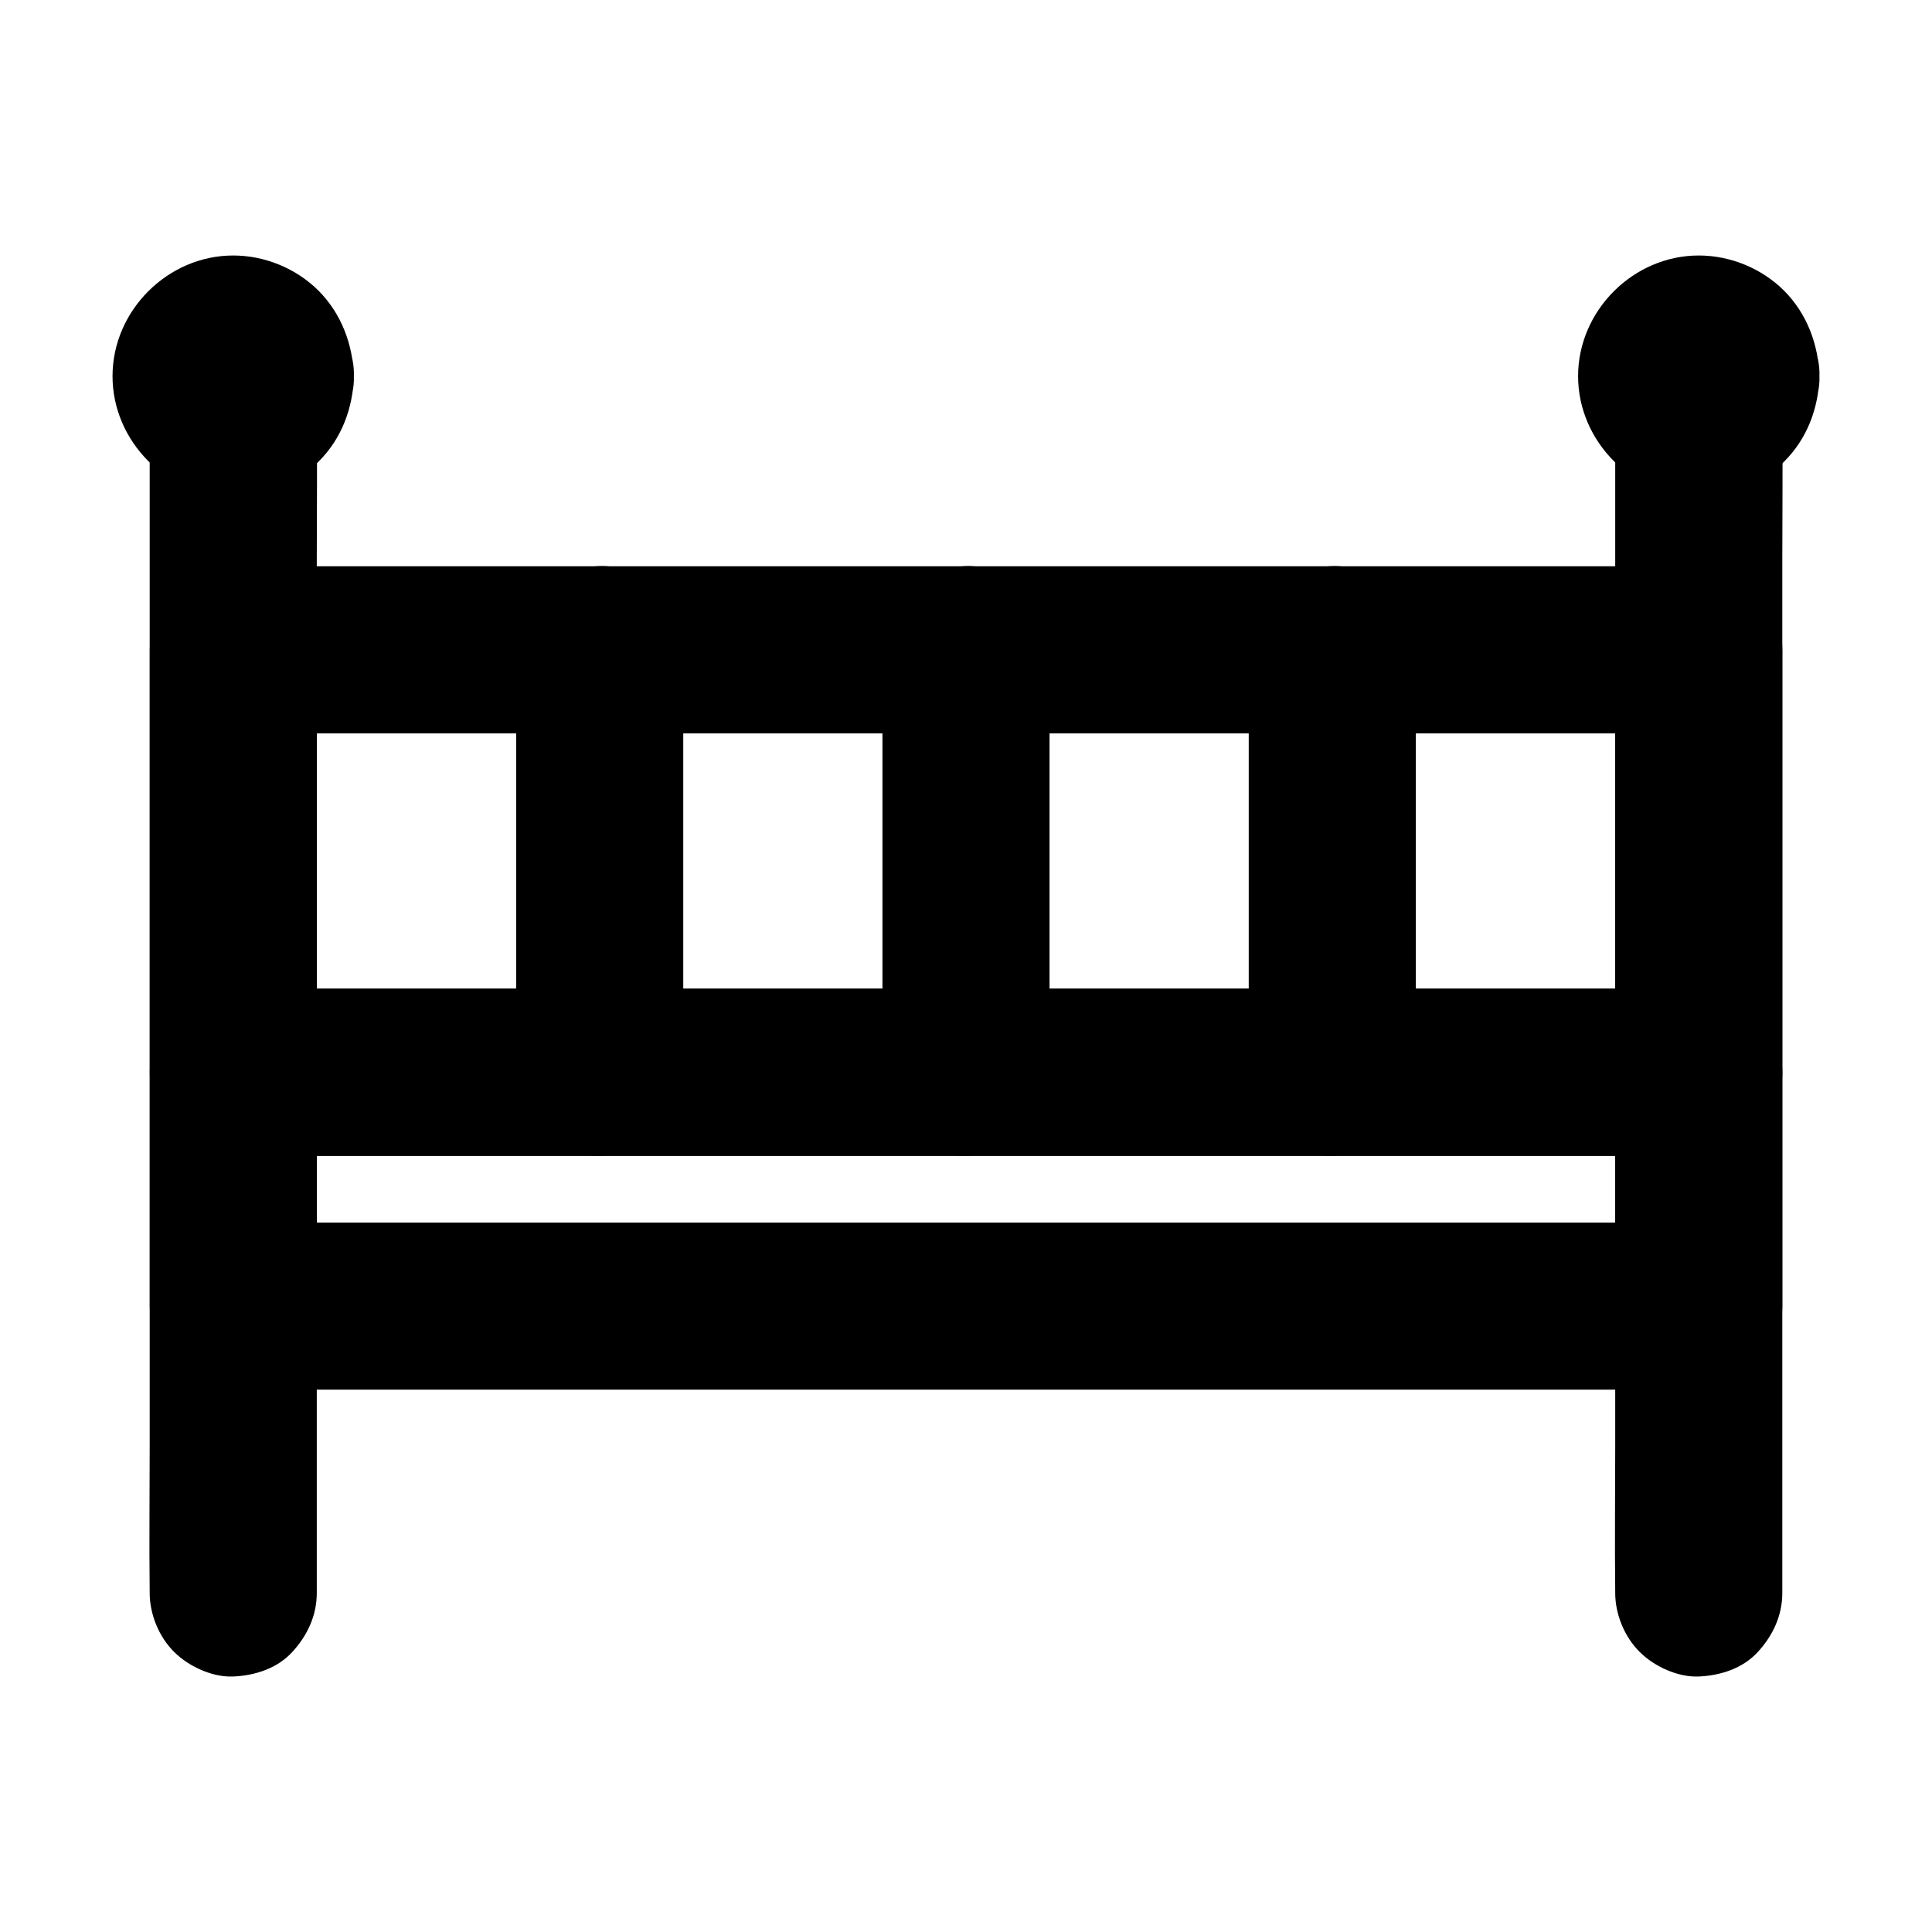 <?xml version="1.0" encoding="UTF-8"?>
<!-- Uploaded to: ICON Repo, www.svgrepo.com, Generator: ICON Repo Mixer Tools -->
<svg fill="#000000" width="800px" height="800px" version="1.1" viewBox="144 144 512 512" xmlns="http://www.w3.org/2000/svg">
 <g>
  <path d="m572.05 316.21v37.883 60.32 13.777c7.379-7.379 14.762-14.762 22.141-22.141h-10.383-28.191-41.918-50.973-55.793-56.336-52.547-44.43-31.93c-5.066 0-10.137-0.051-15.203 0h-0.641c7.379 7.379 14.762 14.762 22.141 22.141v-37.883-60.32-13.777c-7.379 7.379-14.762 14.762-22.141 22.141h10.383 28.191 41.918 50.973 55.793 56.336 52.547 44.43 31.93c5.066 0 10.137 0.051 15.203 0h0.641c5.656 0 11.66-2.461 15.645-6.496 3.836-3.836 6.742-10.137 6.496-15.645-0.246-5.707-2.117-11.66-6.496-15.645-4.328-3.984-9.645-6.496-15.645-6.496h-10.383-28.191-41.918-50.973-55.793-56.336-52.547-44.43-31.93c-5.066 0-10.137-0.051-15.203 0h-0.641c-11.957 0-22.141 10.137-22.141 22.141v37.883 60.32 13.777c0 11.957 10.137 22.141 22.141 22.141h10.383 28.191 41.918 50.973 55.793 56.336 52.547 44.43 31.93c5.066 0 10.137 0.051 15.203 0h0.641c11.957 0 22.141-10.137 22.141-22.141v-37.883-60.32-13.777c0-5.656-2.461-11.66-6.496-15.645-3.836-3.836-10.137-6.742-15.645-6.496-5.707 0.246-11.66 2.117-15.645 6.496-3.984 4.328-6.496 9.641-6.496 15.645z"/>
  <path d="m519.21 428.14v-37.883-60.32-13.777c0-5.656-2.461-11.66-6.496-15.645-3.836-3.836-10.137-6.742-15.645-6.496-5.707 0.246-11.66 2.117-15.645 6.496-3.984 4.328-6.496 9.645-6.496 15.645v37.883 60.32 13.777c0 5.656 2.461 11.66 6.496 15.645 3.836 3.836 10.137 6.742 15.645 6.496 5.707-0.246 11.66-2.117 15.645-6.496 3.988-4.277 6.496-9.641 6.496-15.645z"/>
  <path d="m422.14 428.14v-37.883-60.32-13.777c0-5.656-2.461-11.66-6.496-15.645-3.836-3.836-10.137-6.742-15.645-6.496-5.707 0.246-11.66 2.117-15.645 6.496-3.984 4.328-6.496 9.645-6.496 15.645v37.883 60.32 13.777c0 5.656 2.461 11.66 6.496 15.645 3.836 3.836 10.137 6.742 15.645 6.496 5.707-0.246 11.66-2.117 15.645-6.496 3.988-4.277 6.496-9.641 6.496-15.645z"/>
  <path d="m325.07 428.14v-37.883-60.32-13.777c0-5.656-2.461-11.66-6.496-15.645-3.836-3.836-10.137-6.742-15.645-6.496-5.707 0.246-11.66 2.117-15.645 6.496-3.984 4.328-6.496 9.645-6.496 15.645v37.883 60.32 13.777c0 5.656 2.461 11.66 6.496 15.645 3.836 3.836 10.137 6.742 15.645 6.496 5.707-0.246 11.66-2.117 15.645-6.496 3.988-4.277 6.496-9.641 6.496-15.645z"/>
  <path d="m616.33 566.15v-31.34-74.688-90.234-77.98c0-12.645 0.148-25.289 0-37.883v-0.543c0-5.656-2.461-11.66-6.496-15.645-3.836-3.836-10.137-6.742-15.645-6.496-5.707 0.246-11.66 2.117-15.645 6.496-3.984 4.328-6.496 9.645-6.496 15.645v31.34 74.688 90.234 77.98c0 12.645-0.148 25.289 0 37.883v0.543c0 5.656 2.461 11.66 6.496 15.645 3.836 3.836 10.137 6.742 15.645 6.496 5.707-0.246 11.66-2.117 15.645-6.496 3.988-4.328 6.496-9.645 6.496-15.645z"/>
  <path d="m227.95 566.15v-31.34-74.688-90.234-77.98c0-12.645 0.148-25.289 0-37.883v-0.543c0-5.656-2.461-11.66-6.496-15.645-3.836-3.836-10.137-6.742-15.645-6.496-5.707 0.246-11.66 2.117-15.645 6.496-3.984 4.328-6.496 9.645-6.496 15.645v31.34 74.688 90.234 77.98c0 12.645-0.148 25.289 0 37.883v0.543c0 5.656 2.461 11.66 6.496 15.645 3.836 3.836 10.137 6.742 15.645 6.496 5.707-0.246 11.66-2.117 15.645-6.496 3.988-4.328 6.496-9.645 6.496-15.645z"/>
  <path d="m572.05 428.14v54.168 7.824c7.379-7.379 14.762-14.762 22.141-22.141h-10.383-28.191-41.918-50.973-55.793-56.336-52.547-44.43-31.93c-5.066 0-10.137-0.051-15.203 0h-0.641c7.379 7.379 14.762 14.762 22.141 22.141v-54.168-7.824l-22.141 22.141h10.383 28.191 41.918 50.973 55.793 56.336 52.547 44.43 31.93c5.066 0 10.137 0.051 15.203 0h0.641c5.656 0 11.66-2.461 15.645-6.496 3.836-3.836 6.742-10.137 6.496-15.645-0.246-5.707-2.117-11.66-6.496-15.645-4.328-3.984-9.645-6.496-15.645-6.496h-10.383-28.191-41.918-50.973-55.793-56.336-52.547-44.43-31.93c-5.066 0-10.137-0.051-15.203 0h-0.641c-11.957 0-22.141 10.137-22.141 22.141v54.168 7.824c0 11.957 10.137 22.141 22.141 22.141h10.383 28.191 41.918 50.973 55.793 56.336 52.547 44.43 31.93c5.066 0 10.137 0.051 15.203 0h0.641c11.957 0 22.141-10.137 22.141-22.141v-54.168-7.824c0-5.656-2.461-11.66-6.496-15.645-3.836-3.836-10.137-6.742-15.645-6.496-5.707 0.246-11.66 2.117-15.645 6.496-3.984 4.328-6.496 9.641-6.496 15.645z"/>
  <path d="m193.5 243.69c0 0.441-0.051 0.887-0.098 1.328 0.246-1.969 0.543-3.938 0.789-5.902-0.148 0.887-0.344 1.672-0.688 2.508 0.738-1.77 1.477-3.543 2.215-5.266-0.344 0.789-0.789 1.477-1.277 2.164 1.133-1.477 2.312-3 3.445-4.477-0.543 0.641-1.133 1.23-1.77 1.77 1.477-1.133 3-2.312 4.477-3.445-0.688 0.492-1.379 0.934-2.164 1.277 1.77-0.738 3.543-1.477 5.266-2.215-0.836 0.297-1.625 0.543-2.508 0.688 1.969-0.246 3.938-0.543 5.902-0.789-0.887 0.098-1.77 0.098-2.656 0 1.969 0.246 3.938 0.543 5.902 0.789-0.887-0.148-1.672-0.344-2.508-0.688 1.77 0.738 3.543 1.477 5.266 2.215-0.789-0.344-1.477-0.789-2.164-1.277 1.477 1.133 3 2.312 4.477 3.445-0.641-0.543-1.23-1.133-1.77-1.77 1.133 1.477 2.312 3 3.445 4.477-0.492-0.688-0.934-1.379-1.277-2.164 0.738 1.77 1.477 3.543 2.215 5.266-0.297-0.836-0.543-1.625-0.688-2.508 0.246 1.969 0.543 3.938 0.789 5.902-0.098-0.887-0.098-1.77 0-2.656-0.246 1.969-0.543 3.938-0.789 5.902 0.148-0.887 0.344-1.672 0.688-2.508-0.738 1.77-1.477 3.543-2.215 5.266 0.344-0.789 0.789-1.477 1.277-2.164-1.133 1.477-2.312 3-3.445 4.477 0.543-0.641 1.133-1.23 1.77-1.77-1.477 1.133-3 2.312-4.477 3.445 0.688-0.492 1.379-0.934 2.164-1.277-1.77 0.738-3.543 1.477-5.266 2.215 0.836-0.297 1.625-0.543 2.508-0.688-1.969 0.246-3.938 0.543-5.902 0.789 0.887-0.098 1.77-0.098 2.656 0-1.969-0.246-3.938-0.543-5.902-0.789 0.887 0.148 1.672 0.344 2.508 0.688-1.77-0.738-3.543-1.477-5.266-2.215 0.789 0.344 1.477 0.789 2.164 1.277-1.477-1.133-3-2.312-4.477-3.445 0.641 0.543 1.23 1.133 1.77 1.77-1.133-1.477-2.312-3-3.445-4.477 0.492 0.688 0.934 1.379 1.277 2.164-0.738-1.77-1.477-3.543-2.215-5.266 0.297 0.836 0.543 1.625 0.688 2.508-0.246-1.969-0.543-3.938-0.789-5.902 0.098 0.441 0.098 0.883 0.098 1.328 0.195 5.805 2.312 11.512 6.496 15.645 3.836 3.836 10.137 6.742 15.645 6.496 5.707-0.246 11.66-2.117 15.645-6.496 3.887-4.231 6.691-9.742 6.496-15.645-0.297-8.461-3.297-16.531-9.348-22.633-5.902-5.902-14.219-9.348-22.633-9.348-17.367 0-31.98 14.613-31.98 31.98 0 17.367 14.613 31.98 31.98 31.98 8.363 0 16.68-3.445 22.633-9.348 6.102-6.102 9.102-14.121 9.348-22.633 0.395-11.609-10.48-22.68-22.141-22.141-12.301 0.539-21.695 9.691-22.141 22.141z"/>
  <path d="m581.89 243.69c0 0.441-0.051 0.887-0.098 1.328 0.246-1.969 0.543-3.938 0.789-5.902-0.148 0.887-0.344 1.672-0.688 2.508 0.738-1.77 1.477-3.543 2.215-5.266-0.344 0.789-0.789 1.477-1.277 2.164 1.133-1.477 2.312-3 3.445-4.477-0.543 0.641-1.133 1.23-1.77 1.77 1.477-1.133 3-2.312 4.477-3.445-0.688 0.492-1.379 0.934-2.164 1.277 1.77-0.738 3.543-1.477 5.266-2.215-0.836 0.297-1.625 0.543-2.508 0.688 1.969-0.246 3.938-0.543 5.902-0.789-0.887 0.098-1.77 0.098-2.656 0 1.969 0.246 3.938 0.543 5.902 0.789-0.887-0.148-1.672-0.344-2.508-0.688 1.77 0.738 3.543 1.477 5.266 2.215-0.789-0.344-1.477-0.789-2.164-1.277 1.477 1.133 3 2.312 4.477 3.445-0.641-0.543-1.23-1.133-1.77-1.77 1.133 1.477 2.312 3 3.445 4.477-0.492-0.688-0.934-1.379-1.277-2.164 0.738 1.77 1.477 3.543 2.215 5.266-0.297-0.836-0.543-1.625-0.688-2.508 0.246 1.969 0.543 3.938 0.789 5.902-0.098-0.887-0.098-1.77 0-2.656-0.246 1.969-0.543 3.938-0.789 5.902 0.148-0.887 0.344-1.672 0.688-2.508-0.738 1.77-1.477 3.543-2.215 5.266 0.344-0.789 0.789-1.477 1.277-2.164-1.133 1.477-2.312 3-3.445 4.477 0.543-0.641 1.133-1.23 1.77-1.77-1.477 1.133-3 2.312-4.477 3.445 0.688-0.492 1.379-0.934 2.164-1.277-1.77 0.738-3.543 1.477-5.266 2.215 0.836-0.297 1.625-0.543 2.508-0.688-1.969 0.246-3.938 0.543-5.902 0.789 0.887-0.098 1.77-0.098 2.656 0-1.969-0.246-3.938-0.543-5.902-0.789 0.887 0.148 1.672 0.344 2.508 0.688-1.77-0.738-3.543-1.477-5.266-2.215 0.789 0.344 1.477 0.789 2.164 1.277-1.477-1.133-3-2.312-4.477-3.445 0.641 0.543 1.23 1.133 1.77 1.77-1.133-1.477-2.312-3-3.445-4.477 0.492 0.688 0.934 1.379 1.277 2.164-0.738-1.77-1.477-3.543-2.215-5.266 0.297 0.836 0.543 1.625 0.688 2.508-0.246-1.969-0.543-3.938-0.789-5.902 0.051 0.441 0.098 0.883 0.098 1.328 0.195 5.805 2.312 11.512 6.496 15.645 3.836 3.836 10.137 6.742 15.645 6.496 5.707-0.246 11.66-2.117 15.645-6.496 3.887-4.231 6.691-9.742 6.496-15.645-0.297-8.461-3.297-16.531-9.348-22.633-5.902-5.902-14.219-9.348-22.633-9.348-17.367 0-31.98 14.613-31.98 31.98 0 17.367 14.613 31.98 31.98 31.98 8.363 0 16.68-3.445 22.633-9.348 6.102-6.102 9.102-14.121 9.348-22.633 0.395-11.609-10.48-22.68-22.141-22.141-12.348 0.539-21.746 9.691-22.141 22.141z"/>
 </g>
</svg>